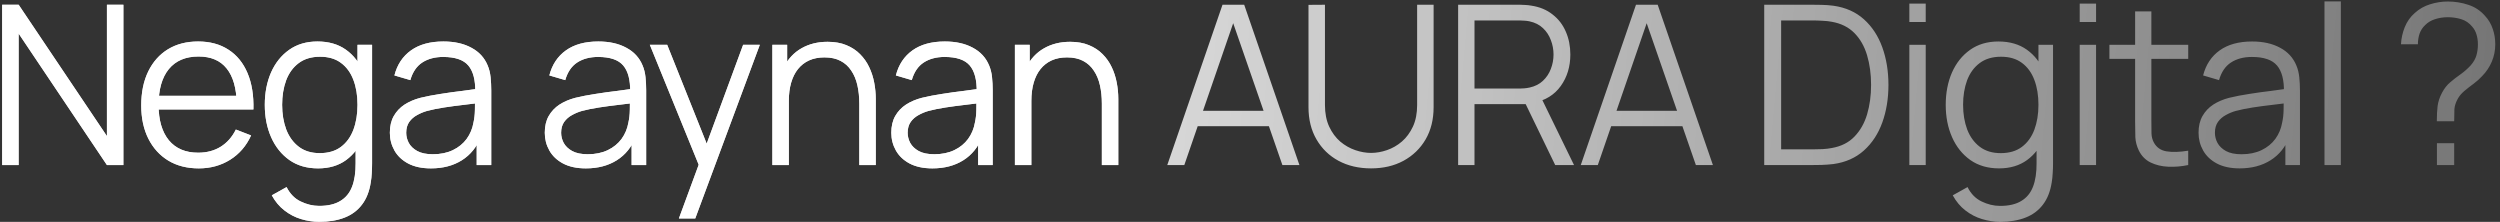<?xml version="1.0" encoding="UTF-8"?> <svg xmlns="http://www.w3.org/2000/svg" width="462" height="41" viewBox="0 0 462 41" fill="none"><rect x="0" y="0" width="462" height="41" fill="#333333" stroke="none"/><path d="M0.401 30.5V0.877H3.446L19.759 25.151V0.877H22.803V30.5H19.759L3.446 6.205V30.5H0.401ZM36.733 31.117C34.566 31.117 32.688 30.637 31.097 29.677C29.52 28.717 28.292 27.366 27.414 25.625C26.537 23.883 26.098 21.839 26.098 19.494C26.098 17.067 26.53 14.969 27.394 13.199C28.258 11.43 29.472 10.066 31.035 9.106C32.612 8.146 34.47 7.666 36.61 7.666C38.804 7.666 40.676 8.173 42.226 9.188C43.776 10.189 44.948 11.629 45.744 13.508C46.539 15.387 46.902 17.629 46.834 20.235H43.748V19.165C43.693 16.285 43.069 14.111 41.876 12.644C40.697 11.177 38.969 10.443 36.692 10.443C34.306 10.443 32.475 11.218 31.2 12.767C29.938 14.317 29.307 16.525 29.307 19.391C29.307 22.189 29.938 24.363 31.2 25.913C32.475 27.449 34.278 28.217 36.61 28.217C38.201 28.217 39.586 27.853 40.765 27.126C41.958 26.386 42.898 25.323 43.584 23.938L46.402 25.028C45.524 26.962 44.228 28.463 42.514 29.533C40.813 30.589 38.886 31.117 36.733 31.117ZM28.237 20.235V17.705H45.209V20.235H28.237ZM58.99 40.991C57.852 40.991 56.727 40.82 55.616 40.477C54.519 40.148 53.504 39.62 52.572 38.893C51.639 38.18 50.857 37.247 50.227 36.095L52.962 34.573C53.58 35.807 54.444 36.692 55.554 37.227C56.679 37.775 57.824 38.05 58.99 38.05C60.594 38.05 61.891 37.748 62.878 37.145C63.879 36.555 64.606 35.677 65.058 34.511C65.511 33.346 65.731 31.892 65.717 30.15V24.226H66.067V8.283H68.761V30.191C68.761 30.822 68.741 31.426 68.7 32.002C68.672 32.591 68.611 33.167 68.514 33.73C68.254 35.389 67.712 36.754 66.889 37.823C66.08 38.893 65.01 39.689 63.68 40.21C62.364 40.731 60.8 40.991 58.99 40.991ZM58.784 31.117C56.713 31.117 54.944 30.603 53.477 29.574C52.009 28.532 50.885 27.126 50.103 25.357C49.321 23.588 48.931 21.593 48.931 19.371C48.931 17.163 49.315 15.174 50.083 13.405C50.864 11.636 51.982 10.237 53.436 9.209C54.889 8.18 56.631 7.666 58.661 7.666C60.745 7.666 62.501 8.173 63.927 9.188C65.353 10.203 66.43 11.595 67.157 13.364C67.897 15.119 68.268 17.122 68.268 19.371C68.268 21.579 67.904 23.574 67.177 25.357C66.451 27.126 65.381 28.532 63.968 29.574C62.556 30.603 60.828 31.117 58.784 31.117ZM59.093 28.299C60.67 28.299 61.973 27.915 63.001 27.147C64.03 26.379 64.798 25.323 65.305 23.979C65.813 22.621 66.067 21.085 66.067 19.371C66.067 17.629 65.813 16.093 65.305 14.763C64.798 13.419 64.03 12.37 63.001 11.615C61.986 10.861 60.704 10.484 59.154 10.484C57.564 10.484 56.247 10.875 55.205 11.657C54.163 12.438 53.388 13.501 52.88 14.845C52.386 16.189 52.14 17.698 52.14 19.371C52.14 21.058 52.393 22.58 52.901 23.938C53.422 25.282 54.197 26.345 55.225 27.126C56.254 27.908 57.543 28.299 59.093 28.299ZM79.635 31.117C77.962 31.117 76.556 30.815 75.418 30.212C74.294 29.609 73.45 28.806 72.888 27.805C72.326 26.804 72.044 25.714 72.044 24.534C72.044 23.327 72.284 22.299 72.764 21.449C73.258 20.585 73.923 19.878 74.76 19.33C75.61 18.781 76.591 18.363 77.702 18.075C78.826 17.801 80.067 17.561 81.425 17.355C82.796 17.135 84.134 16.95 85.436 16.799C86.753 16.635 87.905 16.477 88.892 16.326L87.823 16.985C87.864 14.79 87.439 13.165 86.547 12.109C85.656 11.053 84.106 10.525 81.898 10.525C80.376 10.525 79.087 10.868 78.031 11.554C76.989 12.239 76.255 13.323 75.83 14.804L72.888 13.94C73.395 11.951 74.417 10.409 75.953 9.311C77.489 8.214 79.484 7.666 81.939 7.666C83.969 7.666 85.69 8.05 87.103 8.818C88.529 9.572 89.537 10.669 90.127 12.109C90.401 12.754 90.579 13.474 90.662 14.269C90.744 15.065 90.785 15.874 90.785 16.697V30.5H88.09V24.925L88.872 25.254C88.118 27.161 86.945 28.614 85.354 29.615C83.763 30.617 81.857 31.117 79.635 31.117ZM79.985 28.505C81.398 28.505 82.632 28.251 83.688 27.743C84.744 27.236 85.594 26.543 86.239 25.666C86.883 24.774 87.302 23.773 87.494 22.662C87.658 21.949 87.747 21.167 87.761 20.317C87.775 19.453 87.782 18.809 87.782 18.383L88.934 18.98C87.905 19.117 86.787 19.254 85.581 19.391C84.387 19.529 83.208 19.686 82.042 19.865C80.89 20.043 79.848 20.255 78.915 20.502C78.284 20.681 77.674 20.934 77.085 21.263C76.495 21.579 76.008 22.004 75.624 22.539C75.254 23.074 75.069 23.739 75.069 24.534C75.069 25.179 75.226 25.803 75.542 26.406C75.871 27.01 76.392 27.51 77.105 27.908C77.832 28.306 78.792 28.505 79.985 28.505ZM108.265 31.117C106.592 31.117 105.186 30.815 104.048 30.212C102.923 29.609 102.08 28.806 101.518 27.805C100.955 26.804 100.674 25.714 100.674 24.534C100.674 23.327 100.914 22.299 101.394 21.449C101.888 20.585 102.553 19.878 103.39 19.33C104.24 18.781 105.22 18.363 106.331 18.075C107.456 17.801 108.697 17.561 110.055 17.355C111.426 17.135 112.763 16.95 114.066 16.799C115.383 16.635 116.535 16.477 117.522 16.326L116.452 16.985C116.494 14.79 116.068 13.165 115.177 12.109C114.286 11.053 112.736 10.525 110.528 10.525C109.006 10.525 107.716 10.868 106.66 11.554C105.618 12.239 104.884 13.323 104.459 14.804L101.518 13.94C102.025 11.951 103.047 10.409 104.583 9.311C106.119 8.214 108.114 7.666 110.569 7.666C112.599 7.666 114.32 8.05 115.732 8.818C117.159 9.572 118.167 10.669 118.756 12.109C119.031 12.754 119.209 13.474 119.291 14.269C119.374 15.065 119.415 15.874 119.415 16.697V30.5H116.72V24.925L117.502 25.254C116.747 27.161 115.575 28.614 113.984 29.615C112.393 30.617 110.487 31.117 108.265 31.117ZM108.615 28.505C110.027 28.505 111.262 28.251 112.318 27.743C113.374 27.236 114.224 26.543 114.868 25.666C115.513 24.774 115.931 23.773 116.123 22.662C116.288 21.949 116.377 21.167 116.391 20.317C116.404 19.453 116.411 18.809 116.411 18.383L117.563 18.98C116.535 19.117 115.417 19.254 114.21 19.391C113.017 19.529 111.838 19.686 110.672 19.865C109.52 20.043 108.478 20.255 107.545 20.502C106.914 20.681 106.304 20.934 105.714 21.263C105.124 21.579 104.638 22.004 104.254 22.539C103.883 23.074 103.698 23.739 103.698 24.534C103.698 25.179 103.856 25.803 104.171 26.406C104.5 27.01 105.022 27.51 105.735 27.908C106.462 28.306 107.422 28.505 108.615 28.505ZM125.458 40.374L129.758 28.71L129.819 32.166L120.089 8.283H123.298L131.28 28.258H129.963L137.328 8.283H140.414L128.482 40.374H125.458ZM158.798 30.5V19.165C158.798 17.931 158.681 16.799 158.448 15.771C158.215 14.729 157.838 13.823 157.317 13.055C156.809 12.274 156.144 11.67 155.321 11.245C154.512 10.82 153.525 10.607 152.359 10.607C151.289 10.607 150.343 10.793 149.52 11.163C148.711 11.533 148.025 12.068 147.463 12.767C146.915 13.453 146.496 14.29 146.208 15.277C145.92 16.265 145.776 17.389 145.776 18.651L143.637 18.178C143.637 15.901 144.035 13.988 144.83 12.438C145.625 10.889 146.723 9.716 148.121 8.921C149.52 8.125 151.125 7.727 152.935 7.727C154.265 7.727 155.424 7.933 156.412 8.345C157.413 8.756 158.256 9.311 158.942 10.011C159.641 10.71 160.204 11.513 160.629 12.418C161.054 13.309 161.363 14.262 161.555 15.277C161.747 16.278 161.843 17.279 161.843 18.281V30.5H158.798ZM142.732 30.5V8.283H145.468V13.755H145.776V30.5H142.732ZM172.303 31.117C170.63 31.117 169.224 30.815 168.086 30.212C166.961 29.609 166.118 28.806 165.556 27.805C164.993 26.804 164.712 25.714 164.712 24.534C164.712 23.327 164.952 22.299 165.432 21.449C165.926 20.585 166.591 19.878 167.428 19.33C168.278 18.781 169.259 18.363 170.369 18.075C171.494 17.801 172.735 17.561 174.093 17.355C175.464 17.135 176.801 16.95 178.104 16.799C179.421 16.635 180.573 16.477 181.56 16.326L180.491 16.985C180.532 14.79 180.107 13.165 179.215 12.109C178.324 11.053 176.774 10.525 174.566 10.525C173.044 10.525 171.755 10.868 170.699 11.554C169.656 12.239 168.923 13.323 168.497 14.804L165.556 13.94C166.063 11.951 167.085 10.409 168.621 9.311C170.157 8.214 172.152 7.666 174.607 7.666C176.637 7.666 178.358 8.05 179.771 8.818C181.197 9.572 182.205 10.669 182.795 12.109C183.069 12.754 183.247 13.474 183.329 14.269C183.412 15.065 183.453 15.874 183.453 16.697V30.5H180.758V24.925L181.54 25.254C180.785 27.161 179.613 28.614 178.022 29.615C176.431 30.617 174.525 31.117 172.303 31.117ZM172.653 28.505C174.065 28.505 175.3 28.251 176.356 27.743C177.412 27.236 178.262 26.543 178.907 25.666C179.551 24.774 179.969 23.773 180.161 22.662C180.326 21.949 180.415 21.167 180.429 20.317C180.443 19.453 180.449 18.809 180.449 18.383L181.601 18.98C180.573 19.117 179.455 19.254 178.248 19.391C177.055 19.529 175.876 19.686 174.71 19.865C173.558 20.043 172.516 20.255 171.583 20.502C170.952 20.681 170.342 20.934 169.752 21.263C169.163 21.579 168.676 22.004 168.292 22.539C167.921 23.074 167.736 23.739 167.736 24.534C167.736 25.179 167.894 25.803 168.209 26.406C168.539 27.01 169.06 27.51 169.773 27.908C170.5 28.306 171.46 28.505 172.653 28.505ZM203.62 30.5V19.165C203.62 17.931 203.503 16.799 203.27 15.771C203.037 14.729 202.66 13.823 202.138 13.055C201.631 12.274 200.966 11.67 200.143 11.245C199.334 10.82 198.346 10.607 197.181 10.607C196.111 10.607 195.165 10.793 194.342 11.163C193.533 11.533 192.847 12.068 192.285 12.767C191.736 13.453 191.318 14.29 191.03 15.277C190.742 16.265 190.598 17.389 190.598 18.651L188.458 18.178C188.458 15.901 188.856 13.988 189.652 12.438C190.447 10.889 191.544 9.716 192.943 8.921C194.342 8.125 195.946 7.727 197.757 7.727C199.087 7.727 200.246 7.933 201.233 8.345C202.234 8.756 203.078 9.311 203.764 10.011C204.463 10.71 205.025 11.513 205.45 12.418C205.876 13.309 206.184 14.262 206.376 15.277C206.568 16.278 206.664 17.279 206.664 18.281V30.5H203.62ZM187.553 30.5V8.283H190.289V13.755H190.598V30.5H187.553Z" fill="url(#paint0_linear_148_746)" fill-opacity="0.8"></path><path d="M0.401 30.5V0.877H3.446L19.759 25.151V0.877H22.803V30.5H19.759L3.446 6.205V30.5H0.401ZM36.733 31.117C34.566 31.117 32.688 30.637 31.097 29.677C29.52 28.717 28.292 27.366 27.414 25.625C26.537 23.883 26.098 21.839 26.098 19.494C26.098 17.067 26.53 14.969 27.394 13.199C28.258 11.43 29.472 10.066 31.035 9.106C32.612 8.146 34.47 7.666 36.61 7.666C38.804 7.666 40.676 8.173 42.226 9.188C43.776 10.189 44.948 11.629 45.744 13.508C46.539 15.387 46.902 17.629 46.834 20.235H43.748V19.165C43.693 16.285 43.069 14.111 41.876 12.644C40.697 11.177 38.969 10.443 36.692 10.443C34.306 10.443 32.475 11.218 31.2 12.767C29.938 14.317 29.307 16.525 29.307 19.391C29.307 22.189 29.938 24.363 31.2 25.913C32.475 27.449 34.278 28.217 36.61 28.217C38.201 28.217 39.586 27.853 40.765 27.126C41.958 26.386 42.898 25.323 43.584 23.938L46.402 25.028C45.524 26.962 44.228 28.463 42.514 29.533C40.813 30.589 38.886 31.117 36.733 31.117ZM28.237 20.235V17.705H45.209V20.235H28.237ZM58.99 40.991C57.852 40.991 56.727 40.82 55.616 40.477C54.519 40.148 53.504 39.62 52.572 38.893C51.639 38.18 50.857 37.247 50.227 36.095L52.962 34.573C53.58 35.807 54.444 36.692 55.554 37.227C56.679 37.775 57.824 38.05 58.99 38.05C60.594 38.05 61.891 37.748 62.878 37.145C63.879 36.555 64.606 35.677 65.058 34.511C65.511 33.346 65.731 31.892 65.717 30.15V24.226H66.067V8.283H68.761V30.191C68.761 30.822 68.741 31.426 68.7 32.002C68.672 32.591 68.611 33.167 68.514 33.73C68.254 35.389 67.712 36.754 66.889 37.823C66.08 38.893 65.01 39.689 63.68 40.21C62.364 40.731 60.8 40.991 58.99 40.991ZM58.784 31.117C56.713 31.117 54.944 30.603 53.477 29.574C52.009 28.532 50.885 27.126 50.103 25.357C49.321 23.588 48.931 21.593 48.931 19.371C48.931 17.163 49.315 15.174 50.083 13.405C50.864 11.636 51.982 10.237 53.436 9.209C54.889 8.18 56.631 7.666 58.661 7.666C60.745 7.666 62.501 8.173 63.927 9.188C65.353 10.203 66.43 11.595 67.157 13.364C67.897 15.119 68.268 17.122 68.268 19.371C68.268 21.579 67.904 23.574 67.177 25.357C66.451 27.126 65.381 28.532 63.968 29.574C62.556 30.603 60.828 31.117 58.784 31.117ZM59.093 28.299C60.67 28.299 61.973 27.915 63.001 27.147C64.03 26.379 64.798 25.323 65.305 23.979C65.813 22.621 66.067 21.085 66.067 19.371C66.067 17.629 65.813 16.093 65.305 14.763C64.798 13.419 64.03 12.37 63.001 11.615C61.986 10.861 60.704 10.484 59.154 10.484C57.564 10.484 56.247 10.875 55.205 11.657C54.163 12.438 53.388 13.501 52.88 14.845C52.386 16.189 52.14 17.698 52.14 19.371C52.14 21.058 52.393 22.58 52.901 23.938C53.422 25.282 54.197 26.345 55.225 27.126C56.254 27.908 57.543 28.299 59.093 28.299ZM79.635 31.117C77.962 31.117 76.556 30.815 75.418 30.212C74.294 29.609 73.45 28.806 72.888 27.805C72.326 26.804 72.044 25.714 72.044 24.534C72.044 23.327 72.284 22.299 72.764 21.449C73.258 20.585 73.923 19.878 74.76 19.33C75.61 18.781 76.591 18.363 77.702 18.075C78.826 17.801 80.067 17.561 81.425 17.355C82.796 17.135 84.134 16.95 85.436 16.799C86.753 16.635 87.905 16.477 88.892 16.326L87.823 16.985C87.864 14.79 87.439 13.165 86.547 12.109C85.656 11.053 84.106 10.525 81.898 10.525C80.376 10.525 79.087 10.868 78.031 11.554C76.989 12.239 76.255 13.323 75.83 14.804L72.888 13.94C73.395 11.951 74.417 10.409 75.953 9.311C77.489 8.214 79.484 7.666 81.939 7.666C83.969 7.666 85.69 8.05 87.103 8.818C88.529 9.572 89.537 10.669 90.127 12.109C90.401 12.754 90.579 13.474 90.662 14.269C90.744 15.065 90.785 15.874 90.785 16.697V30.5H88.09V24.925L88.872 25.254C88.118 27.161 86.945 28.614 85.354 29.615C83.763 30.617 81.857 31.117 79.635 31.117ZM79.985 28.505C81.398 28.505 82.632 28.251 83.688 27.743C84.744 27.236 85.594 26.543 86.239 25.666C86.883 24.774 87.302 23.773 87.494 22.662C87.658 21.949 87.747 21.167 87.761 20.317C87.775 19.453 87.782 18.809 87.782 18.383L88.934 18.98C87.905 19.117 86.787 19.254 85.581 19.391C84.387 19.529 83.208 19.686 82.042 19.865C80.89 20.043 79.848 20.255 78.915 20.502C78.284 20.681 77.674 20.934 77.085 21.263C76.495 21.579 76.008 22.004 75.624 22.539C75.254 23.074 75.069 23.739 75.069 24.534C75.069 25.179 75.226 25.803 75.542 26.406C75.871 27.01 76.392 27.51 77.105 27.908C77.832 28.306 78.792 28.505 79.985 28.505ZM108.265 31.117C106.592 31.117 105.186 30.815 104.048 30.212C102.923 29.609 102.08 28.806 101.518 27.805C100.955 26.804 100.674 25.714 100.674 24.534C100.674 23.327 100.914 22.299 101.394 21.449C101.888 20.585 102.553 19.878 103.39 19.33C104.24 18.781 105.22 18.363 106.331 18.075C107.456 17.801 108.697 17.561 110.055 17.355C111.426 17.135 112.763 16.95 114.066 16.799C115.383 16.635 116.535 16.477 117.522 16.326L116.452 16.985C116.494 14.79 116.068 13.165 115.177 12.109C114.286 11.053 112.736 10.525 110.528 10.525C109.006 10.525 107.716 10.868 106.66 11.554C105.618 12.239 104.884 13.323 104.459 14.804L101.518 13.94C102.025 11.951 103.047 10.409 104.583 9.311C106.119 8.214 108.114 7.666 110.569 7.666C112.599 7.666 114.32 8.05 115.732 8.818C117.159 9.572 118.167 10.669 118.756 12.109C119.031 12.754 119.209 13.474 119.291 14.269C119.374 15.065 119.415 15.874 119.415 16.697V30.5H116.72V24.925L117.502 25.254C116.747 27.161 115.575 28.614 113.984 29.615C112.393 30.617 110.487 31.117 108.265 31.117ZM108.615 28.505C110.027 28.505 111.262 28.251 112.318 27.743C113.374 27.236 114.224 26.543 114.868 25.666C115.513 24.774 115.931 23.773 116.123 22.662C116.288 21.949 116.377 21.167 116.391 20.317C116.404 19.453 116.411 18.809 116.411 18.383L117.563 18.98C116.535 19.117 115.417 19.254 114.21 19.391C113.017 19.529 111.838 19.686 110.672 19.865C109.52 20.043 108.478 20.255 107.545 20.502C106.914 20.681 106.304 20.934 105.714 21.263C105.124 21.579 104.638 22.004 104.254 22.539C103.883 23.074 103.698 23.739 103.698 24.534C103.698 25.179 103.856 25.803 104.171 26.406C104.5 27.01 105.022 27.51 105.735 27.908C106.462 28.306 107.422 28.505 108.615 28.505ZM125.458 40.374L129.758 28.71L129.819 32.166L120.089 8.283H123.298L131.28 28.258H129.963L137.328 8.283H140.414L128.482 40.374H125.458ZM158.798 30.5V19.165C158.798 17.931 158.681 16.799 158.448 15.771C158.215 14.729 157.838 13.823 157.317 13.055C156.809 12.274 156.144 11.67 155.321 11.245C154.512 10.82 153.525 10.607 152.359 10.607C151.289 10.607 150.343 10.793 149.52 11.163C148.711 11.533 148.025 12.068 147.463 12.767C146.915 13.453 146.496 14.29 146.208 15.277C145.92 16.265 145.776 17.389 145.776 18.651L143.637 18.178C143.637 15.901 144.035 13.988 144.83 12.438C145.625 10.889 146.723 9.716 148.121 8.921C149.52 8.125 151.125 7.727 152.935 7.727C154.265 7.727 155.424 7.933 156.412 8.345C157.413 8.756 158.256 9.311 158.942 10.011C159.641 10.71 160.204 11.513 160.629 12.418C161.054 13.309 161.363 14.262 161.555 15.277C161.747 16.278 161.843 17.279 161.843 18.281V30.5H158.798ZM142.732 30.5V8.283H145.468V13.755H145.776V30.5H142.732ZM172.303 31.117C170.63 31.117 169.224 30.815 168.086 30.212C166.961 29.609 166.118 28.806 165.556 27.805C164.993 26.804 164.712 25.714 164.712 24.534C164.712 23.327 164.952 22.299 165.432 21.449C165.926 20.585 166.591 19.878 167.428 19.33C168.278 18.781 169.259 18.363 170.369 18.075C171.494 17.801 172.735 17.561 174.093 17.355C175.464 17.135 176.801 16.95 178.104 16.799C179.421 16.635 180.573 16.477 181.56 16.326L180.491 16.985C180.532 14.79 180.107 13.165 179.215 12.109C178.324 11.053 176.774 10.525 174.566 10.525C173.044 10.525 171.755 10.868 170.699 11.554C169.656 12.239 168.923 13.323 168.497 14.804L165.556 13.94C166.063 11.951 167.085 10.409 168.621 9.311C170.157 8.214 172.152 7.666 174.607 7.666C176.637 7.666 178.358 8.05 179.771 8.818C181.197 9.572 182.205 10.669 182.795 12.109C183.069 12.754 183.247 13.474 183.329 14.269C183.412 15.065 183.453 15.874 183.453 16.697V30.5H180.758V24.925L181.54 25.254C180.785 27.161 179.613 28.614 178.022 29.615C176.431 30.617 174.525 31.117 172.303 31.117ZM172.653 28.505C174.065 28.505 175.3 28.251 176.356 27.743C177.412 27.236 178.262 26.543 178.907 25.666C179.551 24.774 179.969 23.773 180.161 22.662C180.326 21.949 180.415 21.167 180.429 20.317C180.443 19.453 180.449 18.809 180.449 18.383L181.601 18.98C180.573 19.117 179.455 19.254 178.248 19.391C177.055 19.529 175.876 19.686 174.71 19.865C173.558 20.043 172.516 20.255 171.583 20.502C170.952 20.681 170.342 20.934 169.752 21.263C169.163 21.579 168.676 22.004 168.292 22.539C167.921 23.074 167.736 23.739 167.736 24.534C167.736 25.179 167.894 25.803 168.209 26.406C168.539 27.01 169.06 27.51 169.773 27.908C170.5 28.306 171.46 28.505 172.653 28.505ZM203.62 30.5V19.165C203.62 17.931 203.503 16.799 203.27 15.771C203.037 14.729 202.66 13.823 202.138 13.055C201.631 12.274 200.966 11.67 200.143 11.245C199.334 10.82 198.346 10.607 197.181 10.607C196.111 10.607 195.165 10.793 194.342 11.163C193.533 11.533 192.847 12.068 192.285 12.767C191.736 13.453 191.318 14.29 191.03 15.277C190.742 16.265 190.598 17.389 190.598 18.651L188.458 18.178C188.458 15.901 188.856 13.988 189.652 12.438C190.447 10.889 191.544 9.716 192.943 8.921C194.342 8.125 195.946 7.727 197.757 7.727C199.087 7.727 200.246 7.933 201.233 8.345C202.234 8.756 203.078 9.311 203.764 10.011C204.463 10.71 205.025 11.513 205.45 12.418C205.876 13.309 206.184 14.262 206.376 15.277C206.568 16.278 206.664 17.279 206.664 18.281V30.5H203.62ZM187.553 30.5V8.283H190.289V13.755H190.598V30.5H187.553Z" fill="white"></path><path d="M215.713 30.5L225.917 0.877H229.928L240.132 30.5H236.984L227.295 2.564H228.488L218.861 30.5H215.713ZM220.26 23.321V20.482H235.565V23.321H220.26ZM253.37 31.117C251.107 31.117 249.105 30.651 247.363 29.718C245.635 28.786 244.277 27.469 243.29 25.769C242.302 24.068 241.809 22.079 241.809 19.803V0.898L244.853 0.877V19.412C244.853 20.948 245.114 22.278 245.635 23.403C246.156 24.514 246.835 25.433 247.671 26.159C248.522 26.873 249.447 27.401 250.449 27.743C251.45 28.086 252.423 28.258 253.37 28.258C254.33 28.258 255.31 28.086 256.311 27.743C257.313 27.401 258.231 26.873 259.068 26.159C259.905 25.433 260.583 24.514 261.105 23.403C261.626 22.278 261.886 20.948 261.886 19.412V0.877H264.931V19.803C264.931 22.079 264.437 24.068 263.45 25.769C262.462 27.455 261.098 28.772 259.356 29.718C257.628 30.651 255.633 31.117 253.37 31.117ZM269.463 30.5V0.877H280.9C281.188 0.877 281.511 0.891 281.867 0.918C282.238 0.932 282.608 0.973 282.978 1.042C284.528 1.275 285.838 1.817 286.907 2.667C287.991 3.503 288.807 4.559 289.355 5.835C289.918 7.11 290.199 8.523 290.199 10.073C290.199 12.308 289.609 14.249 288.43 15.894C287.25 17.54 285.563 18.575 283.369 19.001L282.32 19.247H272.487V30.5H269.463ZM287.401 30.5L281.559 18.445L284.459 17.334L290.878 30.5H287.401ZM272.487 16.367H280.818C281.065 16.367 281.353 16.354 281.682 16.326C282.011 16.299 282.334 16.251 282.649 16.182C283.664 15.963 284.494 15.545 285.138 14.927C285.796 14.31 286.283 13.577 286.599 12.726C286.928 11.876 287.092 10.991 287.092 10.073C287.092 9.154 286.928 8.269 286.599 7.419C286.283 6.555 285.796 5.814 285.138 5.197C284.494 4.58 283.664 4.162 282.649 3.942C282.334 3.874 282.011 3.833 281.682 3.819C281.353 3.791 281.065 3.778 280.818 3.778H272.487V16.367ZM292.127 30.5L302.33 0.877H306.341L316.545 30.5H313.397L303.708 2.564H304.901L295.274 30.5H292.127ZM296.673 23.321V20.482H311.978V23.321H296.673ZM326.028 30.5V0.877H335.017C335.333 0.877 335.868 0.884 336.622 0.898C337.39 0.911 338.124 0.966 338.823 1.062C341.072 1.378 342.951 2.214 344.46 3.572C345.968 4.93 347.1 6.658 347.854 8.756C348.608 10.854 348.985 13.165 348.985 15.689C348.985 18.212 348.608 20.523 347.854 22.621C347.1 24.719 345.968 26.447 344.46 27.805C342.951 29.163 341.072 29.999 338.823 30.315C338.137 30.397 337.404 30.452 336.622 30.479C335.84 30.493 335.305 30.5 335.017 30.5H326.028ZM329.155 27.599H335.017C335.58 27.599 336.183 27.586 336.828 27.558C337.486 27.517 338.048 27.449 338.515 27.353C340.243 27.051 341.635 26.351 342.691 25.254C343.76 24.157 344.542 22.786 345.036 21.14C345.529 19.481 345.776 17.663 345.776 15.689C345.776 13.7 345.529 11.876 345.036 10.217C344.542 8.557 343.76 7.186 342.691 6.102C341.621 5.019 340.229 4.326 338.515 4.025C338.048 3.929 337.479 3.867 336.807 3.839C336.149 3.798 335.552 3.778 335.017 3.778H329.155V27.599ZM352.848 4.066V0.671H355.872V4.066H352.848ZM352.848 30.5V8.283H355.872V30.5H352.848ZM369.63 40.991C368.491 40.991 367.367 40.82 366.256 40.477C365.159 40.148 364.144 39.62 363.211 38.893C362.279 38.18 361.497 37.247 360.866 36.095L363.602 34.573C364.219 35.807 365.083 36.692 366.194 37.227C367.319 37.775 368.464 38.05 369.63 38.05C371.234 38.05 372.53 37.748 373.518 37.145C374.519 36.555 375.246 35.677 375.698 34.511C376.151 33.346 376.37 31.892 376.357 30.15V24.226H376.706V8.283H379.401V30.191C379.401 30.822 379.381 31.426 379.339 32.002C379.312 32.591 379.25 33.167 379.154 33.73C378.894 35.389 378.352 36.754 377.529 37.823C376.72 38.893 375.65 39.689 374.32 40.21C373.003 40.731 371.44 40.991 369.63 40.991ZM369.424 31.117C367.353 31.117 365.584 30.603 364.117 29.574C362.649 28.532 361.525 27.126 360.743 25.357C359.961 23.588 359.57 21.593 359.57 19.371C359.57 17.163 359.954 15.174 360.722 13.405C361.504 11.636 362.622 10.237 364.075 9.209C365.529 8.18 367.271 7.666 369.301 7.666C371.385 7.666 373.141 8.173 374.567 9.188C375.993 10.203 377.07 11.595 377.797 13.364C378.537 15.119 378.907 17.122 378.907 19.371C378.907 21.579 378.544 23.574 377.817 25.357C377.09 27.126 376.021 28.532 374.608 29.574C373.195 30.603 371.467 31.117 369.424 31.117ZM369.733 28.299C371.31 28.299 372.613 27.915 373.641 27.147C374.67 26.379 375.438 25.323 375.945 23.979C376.453 22.621 376.706 21.085 376.706 19.371C376.706 17.629 376.453 16.093 375.945 14.763C375.438 13.419 374.67 12.37 373.641 11.615C372.626 10.861 371.344 10.484 369.794 10.484C368.203 10.484 366.887 10.875 365.845 11.657C364.802 12.438 364.027 13.501 363.52 14.845C363.026 16.189 362.779 17.698 362.779 19.371C362.779 21.058 363.033 22.58 363.541 23.938C364.062 25.282 364.837 26.345 365.865 27.126C366.894 27.908 368.183 28.299 369.733 28.299ZM384.33 4.066V0.671H387.354V4.066H384.33ZM384.33 30.5V8.283H387.354V30.5H384.33ZM404.383 30.5C403.135 30.761 401.901 30.863 400.68 30.809C399.473 30.754 398.39 30.493 397.43 30.027C396.484 29.561 395.764 28.834 395.27 27.846C394.872 27.023 394.653 26.194 394.612 25.357C394.584 24.507 394.57 23.54 394.57 22.457V2.111H397.574V22.333C397.574 23.266 397.581 24.047 397.594 24.678C397.622 25.295 397.766 25.844 398.026 26.324C398.52 27.243 399.302 27.791 400.372 27.97C401.455 28.148 402.792 28.107 404.383 27.846V30.5ZM389.818 10.875V8.283H404.383V10.875H389.818ZM413.882 31.117C412.209 31.117 410.804 30.815 409.665 30.212C408.541 29.609 407.697 28.806 407.135 27.805C406.573 26.804 406.292 25.714 406.292 24.534C406.292 23.327 406.532 22.299 407.012 21.449C407.505 20.585 408.17 19.878 409.007 19.33C409.857 18.781 410.838 18.363 411.949 18.075C413.073 17.801 414.314 17.561 415.672 17.355C417.044 17.135 418.381 16.95 419.684 16.799C421 16.635 422.152 16.477 423.14 16.326L422.07 16.985C422.111 14.79 421.686 13.165 420.794 12.109C419.903 11.053 418.353 10.525 416.145 10.525C414.623 10.525 413.334 10.868 412.278 11.554C411.236 12.239 410.502 13.323 410.077 14.804L407.135 13.94C407.642 11.951 408.664 10.409 410.2 9.311C411.736 8.214 413.732 7.666 416.186 7.666C418.216 7.666 419.937 8.05 421.35 8.818C422.776 9.572 423.784 10.669 424.374 12.109C424.648 12.754 424.826 13.474 424.909 14.269C424.991 15.065 425.032 15.874 425.032 16.697V30.5H422.337V24.925L423.119 25.254C422.365 27.161 421.192 28.614 419.601 29.615C418.01 30.617 416.104 31.117 413.882 31.117ZM414.232 28.505C415.645 28.505 416.879 28.251 417.935 27.743C418.991 27.236 419.841 26.543 420.486 25.666C421.13 24.774 421.549 23.773 421.741 22.662C421.905 21.949 421.994 21.167 422.008 20.317C422.022 19.453 422.029 18.809 422.029 18.383L423.181 18.98C422.152 19.117 421.034 19.254 419.828 19.391C418.634 19.529 417.455 19.686 416.289 19.865C415.137 20.043 414.095 20.255 413.162 20.502C412.532 20.681 411.921 20.934 411.332 21.263C410.742 21.579 410.255 22.004 409.871 22.539C409.501 23.074 409.316 23.739 409.316 24.534C409.316 25.179 409.473 25.803 409.789 26.406C410.118 27.01 410.639 27.51 411.352 27.908C412.079 28.306 413.039 28.505 414.232 28.505ZM429.565 30.5V0.26H432.589V30.5H429.565ZM450.325 22.415C450.325 21.346 450.373 20.406 450.469 19.597C450.579 18.774 450.853 17.951 451.292 17.129C451.703 16.347 452.211 15.702 452.814 15.195C453.418 14.674 454.048 14.187 454.707 13.734C455.365 13.268 455.989 12.719 456.579 12.089C457.114 11.471 457.47 10.847 457.648 10.217C457.827 9.586 457.916 8.921 457.916 8.221C457.916 7.522 457.827 6.898 457.648 6.349C457.484 5.801 457.223 5.327 456.867 4.93C456.318 4.258 455.646 3.798 454.851 3.551C454.055 3.305 453.226 3.181 452.362 3.181C451.511 3.181 450.716 3.305 449.975 3.551C449.248 3.785 448.645 4.148 448.165 4.642C447.699 5.081 447.356 5.609 447.136 6.226C446.931 6.843 446.828 7.494 446.828 8.18H443.701C443.756 7.097 443.989 6.041 444.4 5.012C444.826 3.97 445.443 3.099 446.252 2.399C447.061 1.659 448 1.124 449.07 0.795C450.154 0.452 451.244 0.281 452.341 0.281C453.685 0.281 454.96 0.486 456.167 0.898C457.374 1.295 458.389 1.967 459.212 2.914C459.87 3.613 460.35 4.415 460.652 5.321C460.967 6.212 461.125 7.165 461.125 8.18C461.125 9.318 460.912 10.388 460.487 11.389C460.062 12.39 459.466 13.282 458.698 14.063C458.231 14.571 457.703 15.044 457.114 15.483C456.524 15.908 455.955 16.354 455.406 16.82C454.871 17.273 454.46 17.766 454.172 18.301C453.815 18.959 453.616 19.583 453.575 20.173C453.548 20.763 453.534 21.51 453.534 22.415H450.325ZM450.346 30.5V26.468H453.534V30.5H450.346Z" fill="url(#paint1_linear_148_746)" fill-opacity="0.8"></path><defs><linearGradient id="paint0_linear_148_746" x1="-78.251" y1="-25.847" x2="483.078" y2="2.686" gradientUnits="userSpaceOnUse"><stop offset="0.467" stop-color="white"></stop><stop offset="1" stop-color="white" stop-opacity="0.35"></stop></linearGradient><linearGradient id="paint1_linear_148_746" x1="-9.441" y1="-36.5" x2="485.559" y2="8.041" gradientUnits="userSpaceOnUse"><stop offset="0.467" stop-color="white"></stop><stop offset="1" stop-color="white" stop-opacity="0.35"></stop></linearGradient></defs></svg> 